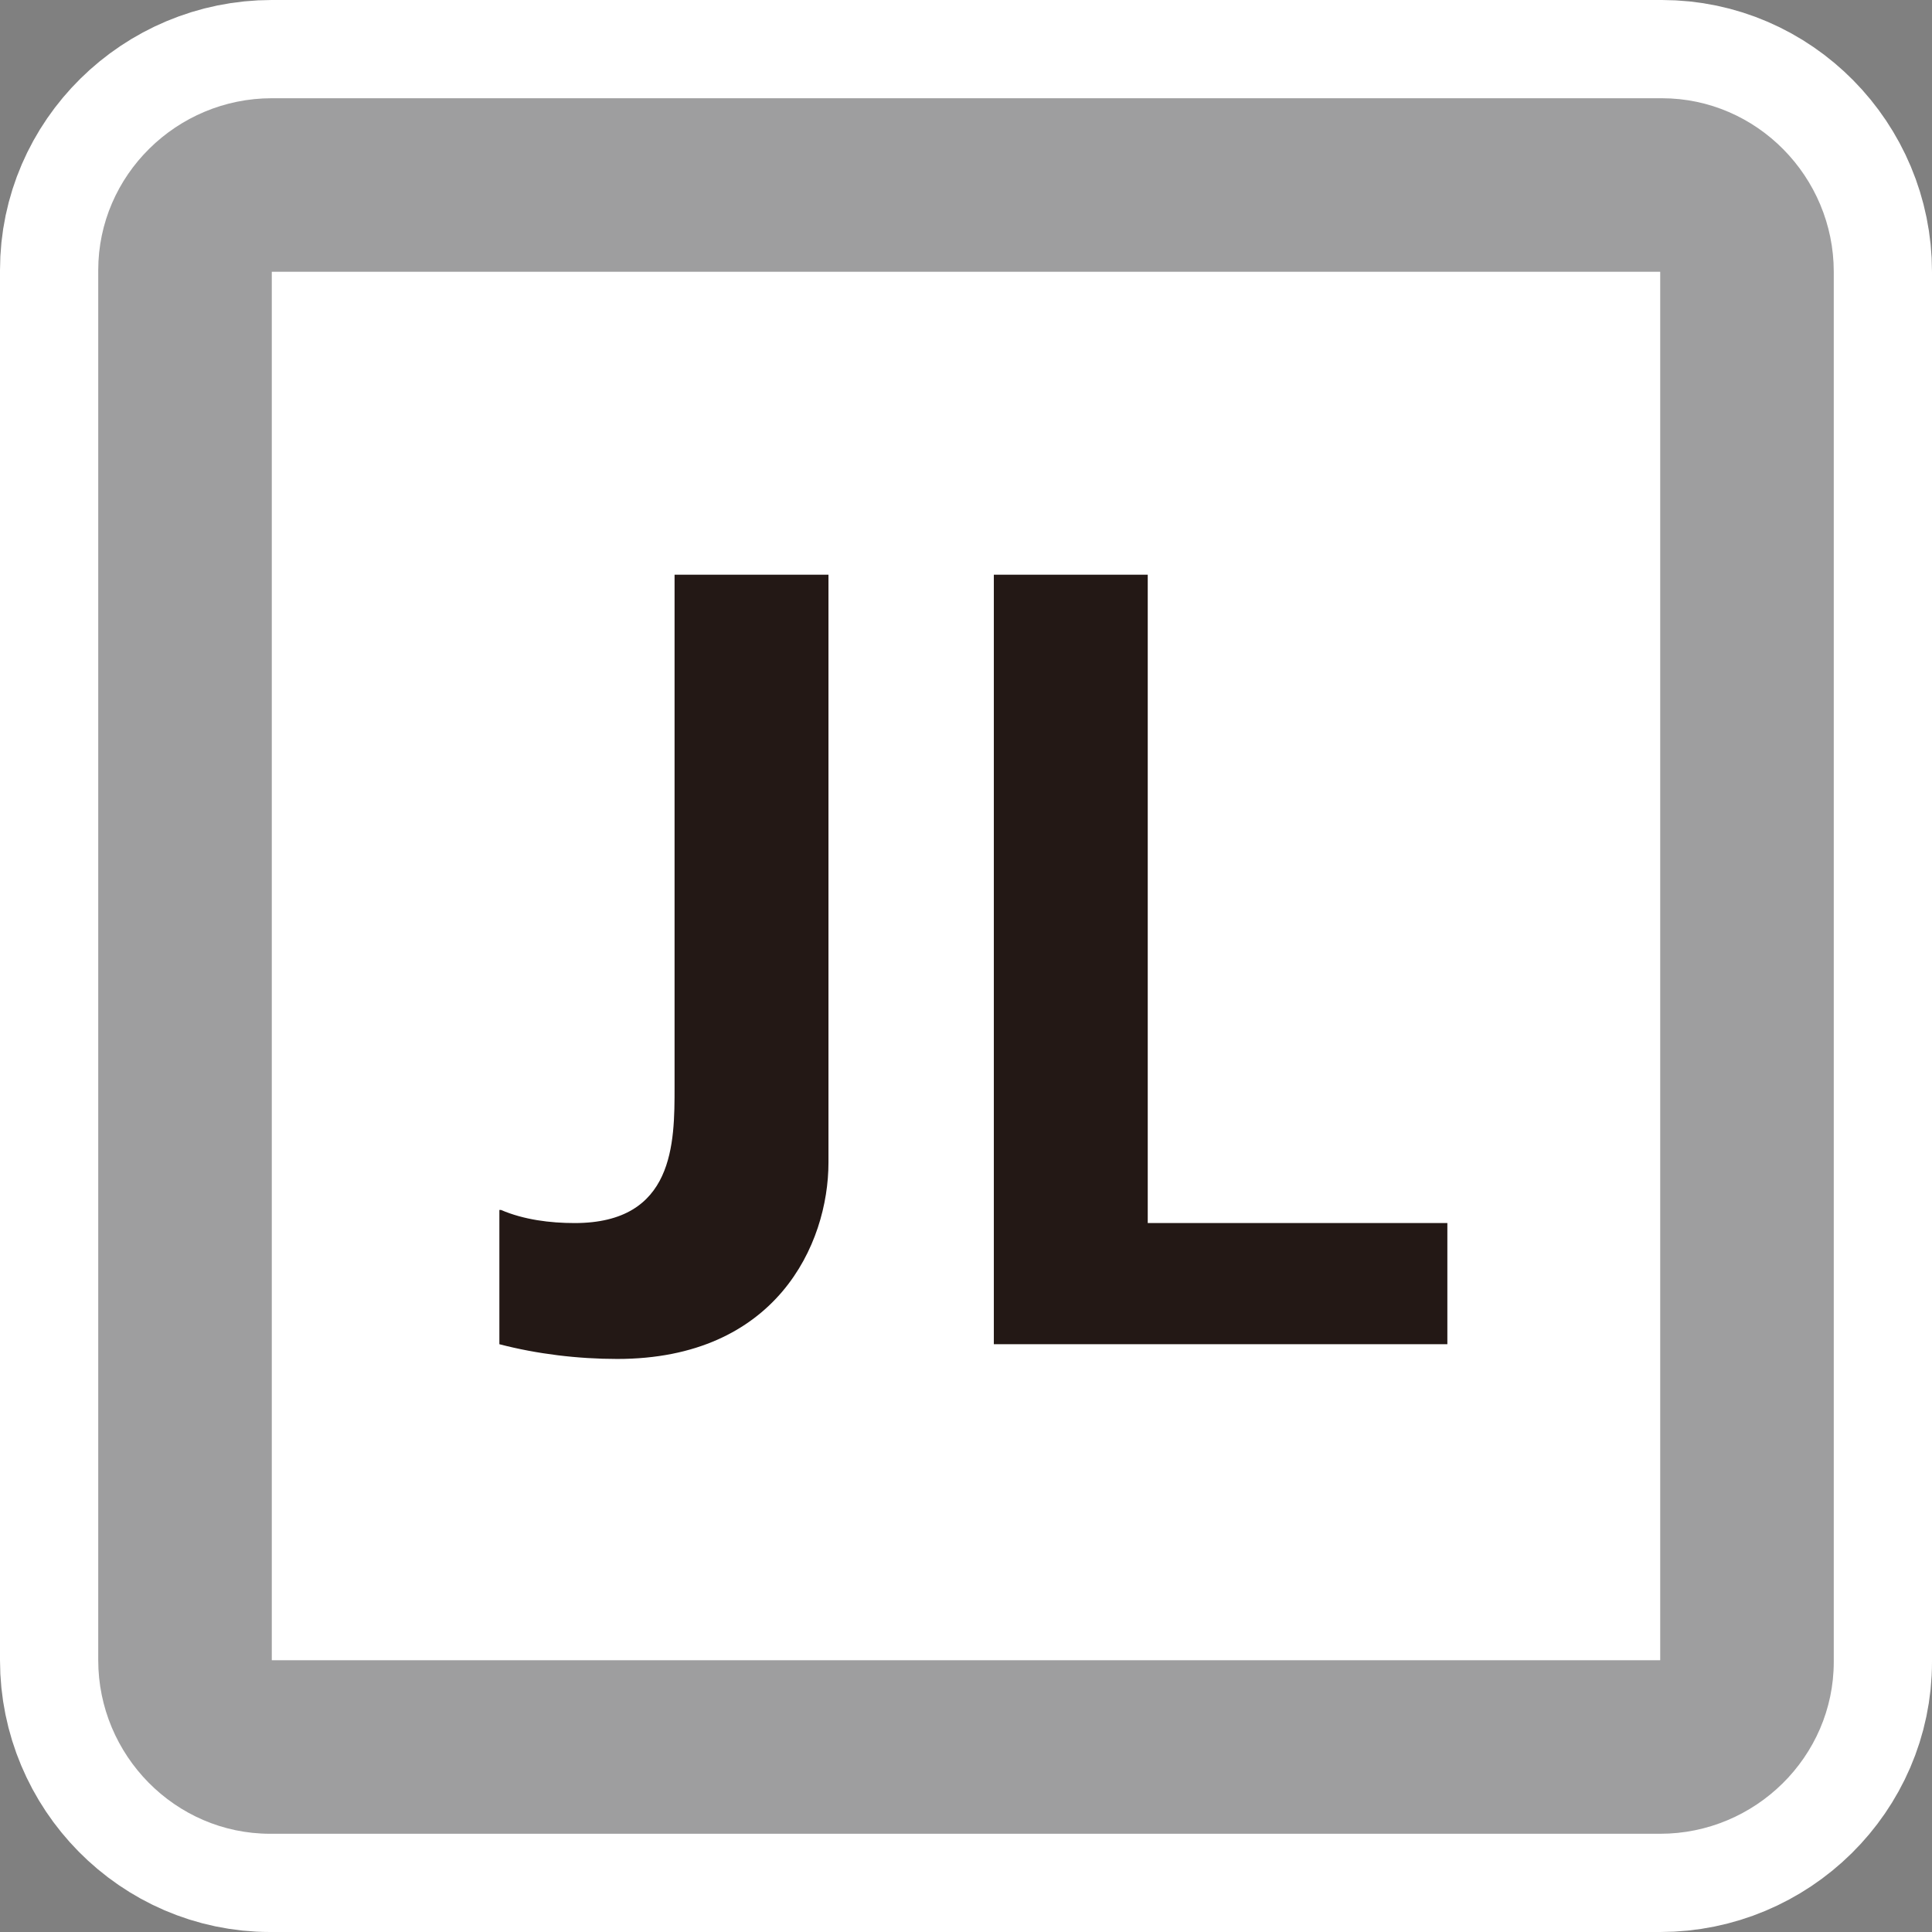 <svg xmlns="http://www.w3.org/2000/svg" xml:space="preserve" id="레이어_1" x="0px" y="0px" version="1.1" viewBox="0 0 118 118"><rect x="0" y="0" width="118" height="118" fill="#808080" stroke="none"/><style>.st3{fill:#fff}</style><g id="レイヤー_2_00000024709283130914043440000002680900045346055062_"><path id="レイヤー_1-2_00000120536489940322435810000014104134638072977052_" d="M101.4 101.4H16.6V16.6h84.8zm0-95.4H16.6C10.8 6 6 10.7 6 16.5v84.9c0 5.8 4.7 10.6 10.5 10.6h84.9c5.8 0 10.6-4.7 10.6-10.5V16.6c0-5.8-4.7-10.6-10.5-10.6z" style="fill:none;stroke:#fff;stroke-width:12;stroke-linecap:round;stroke-linejoin:round;stroke-miterlimit:10"/></g><g id="レイヤー_2_00000158728478745119031790000002001026080924133004_"><g id="レイヤー_1-2_00000165208104061594275960000002868715538598705559_"><path d="M101.4 6c5.8 0 10.6 4.7 10.6 10.5v84.9c0 5.8-4.7 10.6-10.5 10.6H16.6C10.8 112 6 107.3 6 101.5V16.6C6 10.8 10.7 6 16.5 6z" class="st3"/><path d="M16.6 16.6h84.8v84.8H16.6z" class="st3"/><path d="M101.4 101.4H16.6V16.6h84.8zm0-95.4H16.6C10.8 6 6 10.7 6 16.5v84.9c0 5.8 4.7 10.6 10.5 10.6h84.9c5.8 0 10.6-4.7 10.6-10.5V16.6c0-5.8-4.7-10.6-10.5-10.6z" style="fill:#9e9e9f"/><path d="M30.6 73.9c1.4.6 3 .8 4.5.8 6.1 0 6.1-4.9 6.1-8.3V35.1h9.4V71c0 5-3.2 12-12.9 12-2.4 0-4.9-.3-7.2-.9v-8.2zm30.1-38.8h9.4v39.6h18.3v7.4H60.7z" style="fill:#231815"/></g></g></svg>